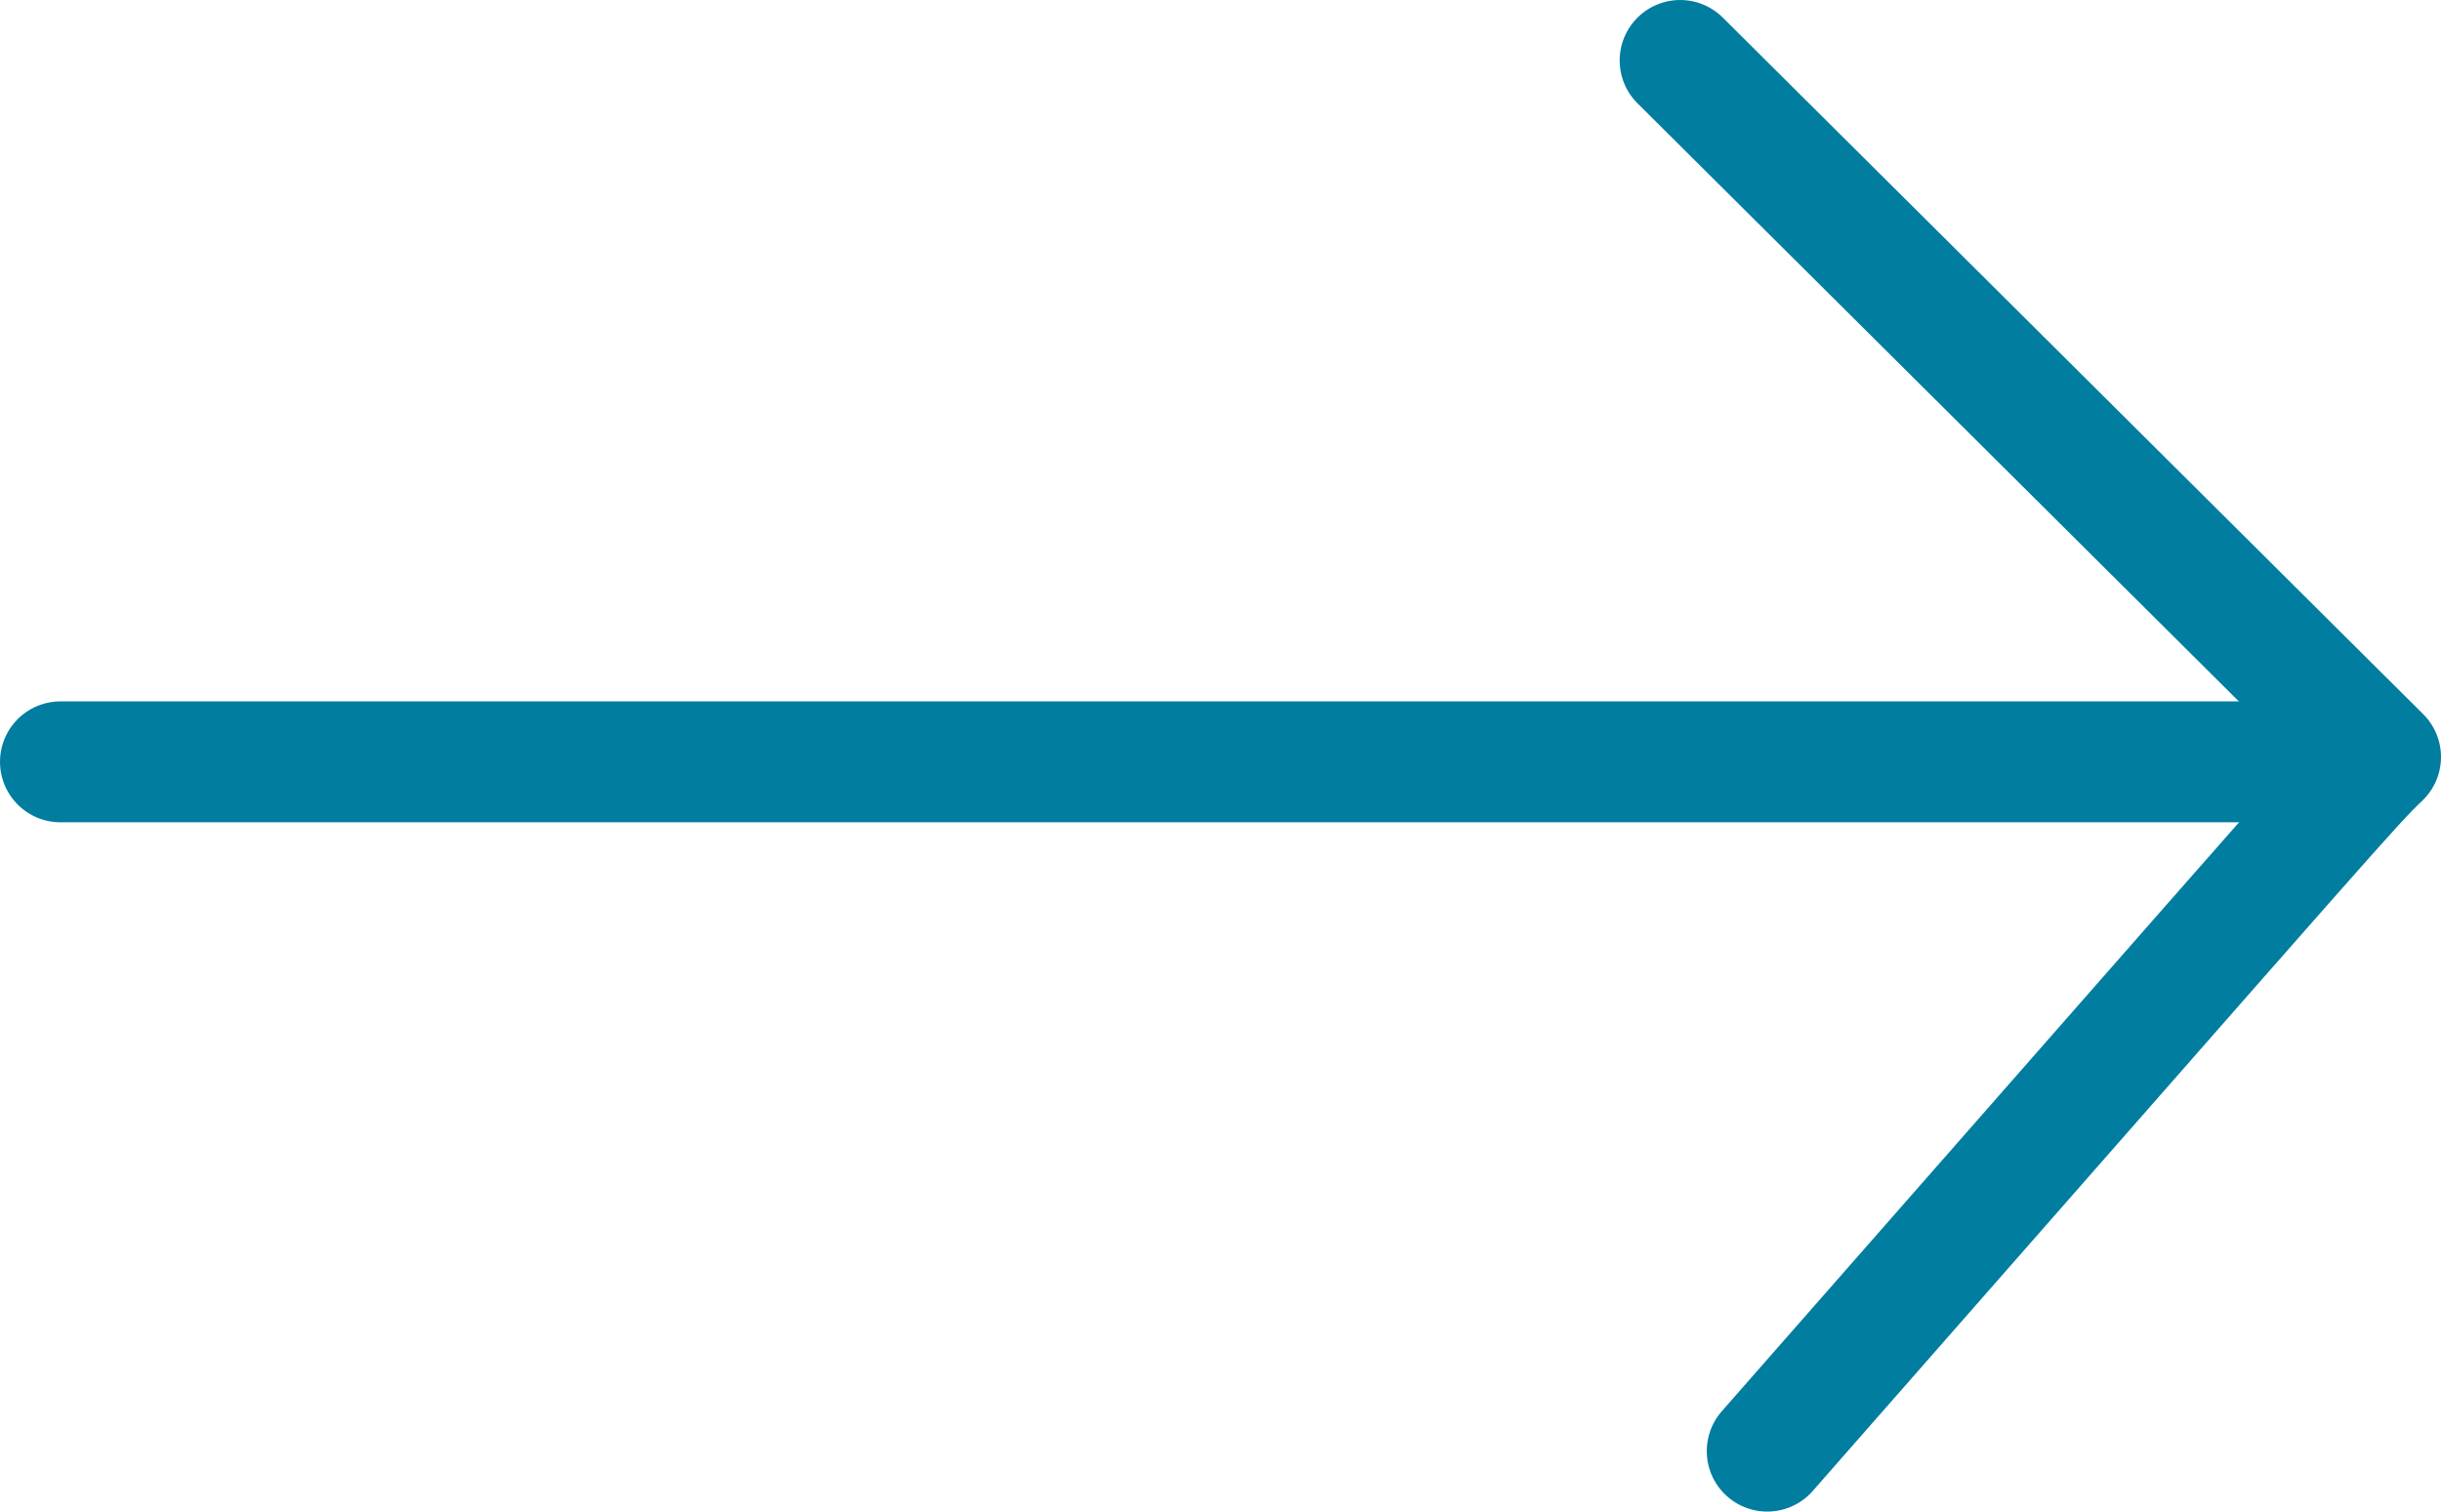 <svg xmlns="http://www.w3.org/2000/svg" viewBox="0 0 20.18 12.5"><defs><style>.cls-1,.cls-2{fill:none;stroke:#017da0;stroke-linecap:round;}.cls-1{stroke-miterlimit:10;}.cls-2{stroke-linejoin:round;}</style></defs><g id="Layer_2" data-name="Layer 2"><g id="Layer_1-2" data-name="Layer 1"><line class="cls-1" x1="19.4" y1="6.3" x2="0.5" y2="6.3"/><path class="cls-2" d="M13.89.5l5.79,5.76c-.25.24-.25.25-5.07,5.74"/></g></g></svg>